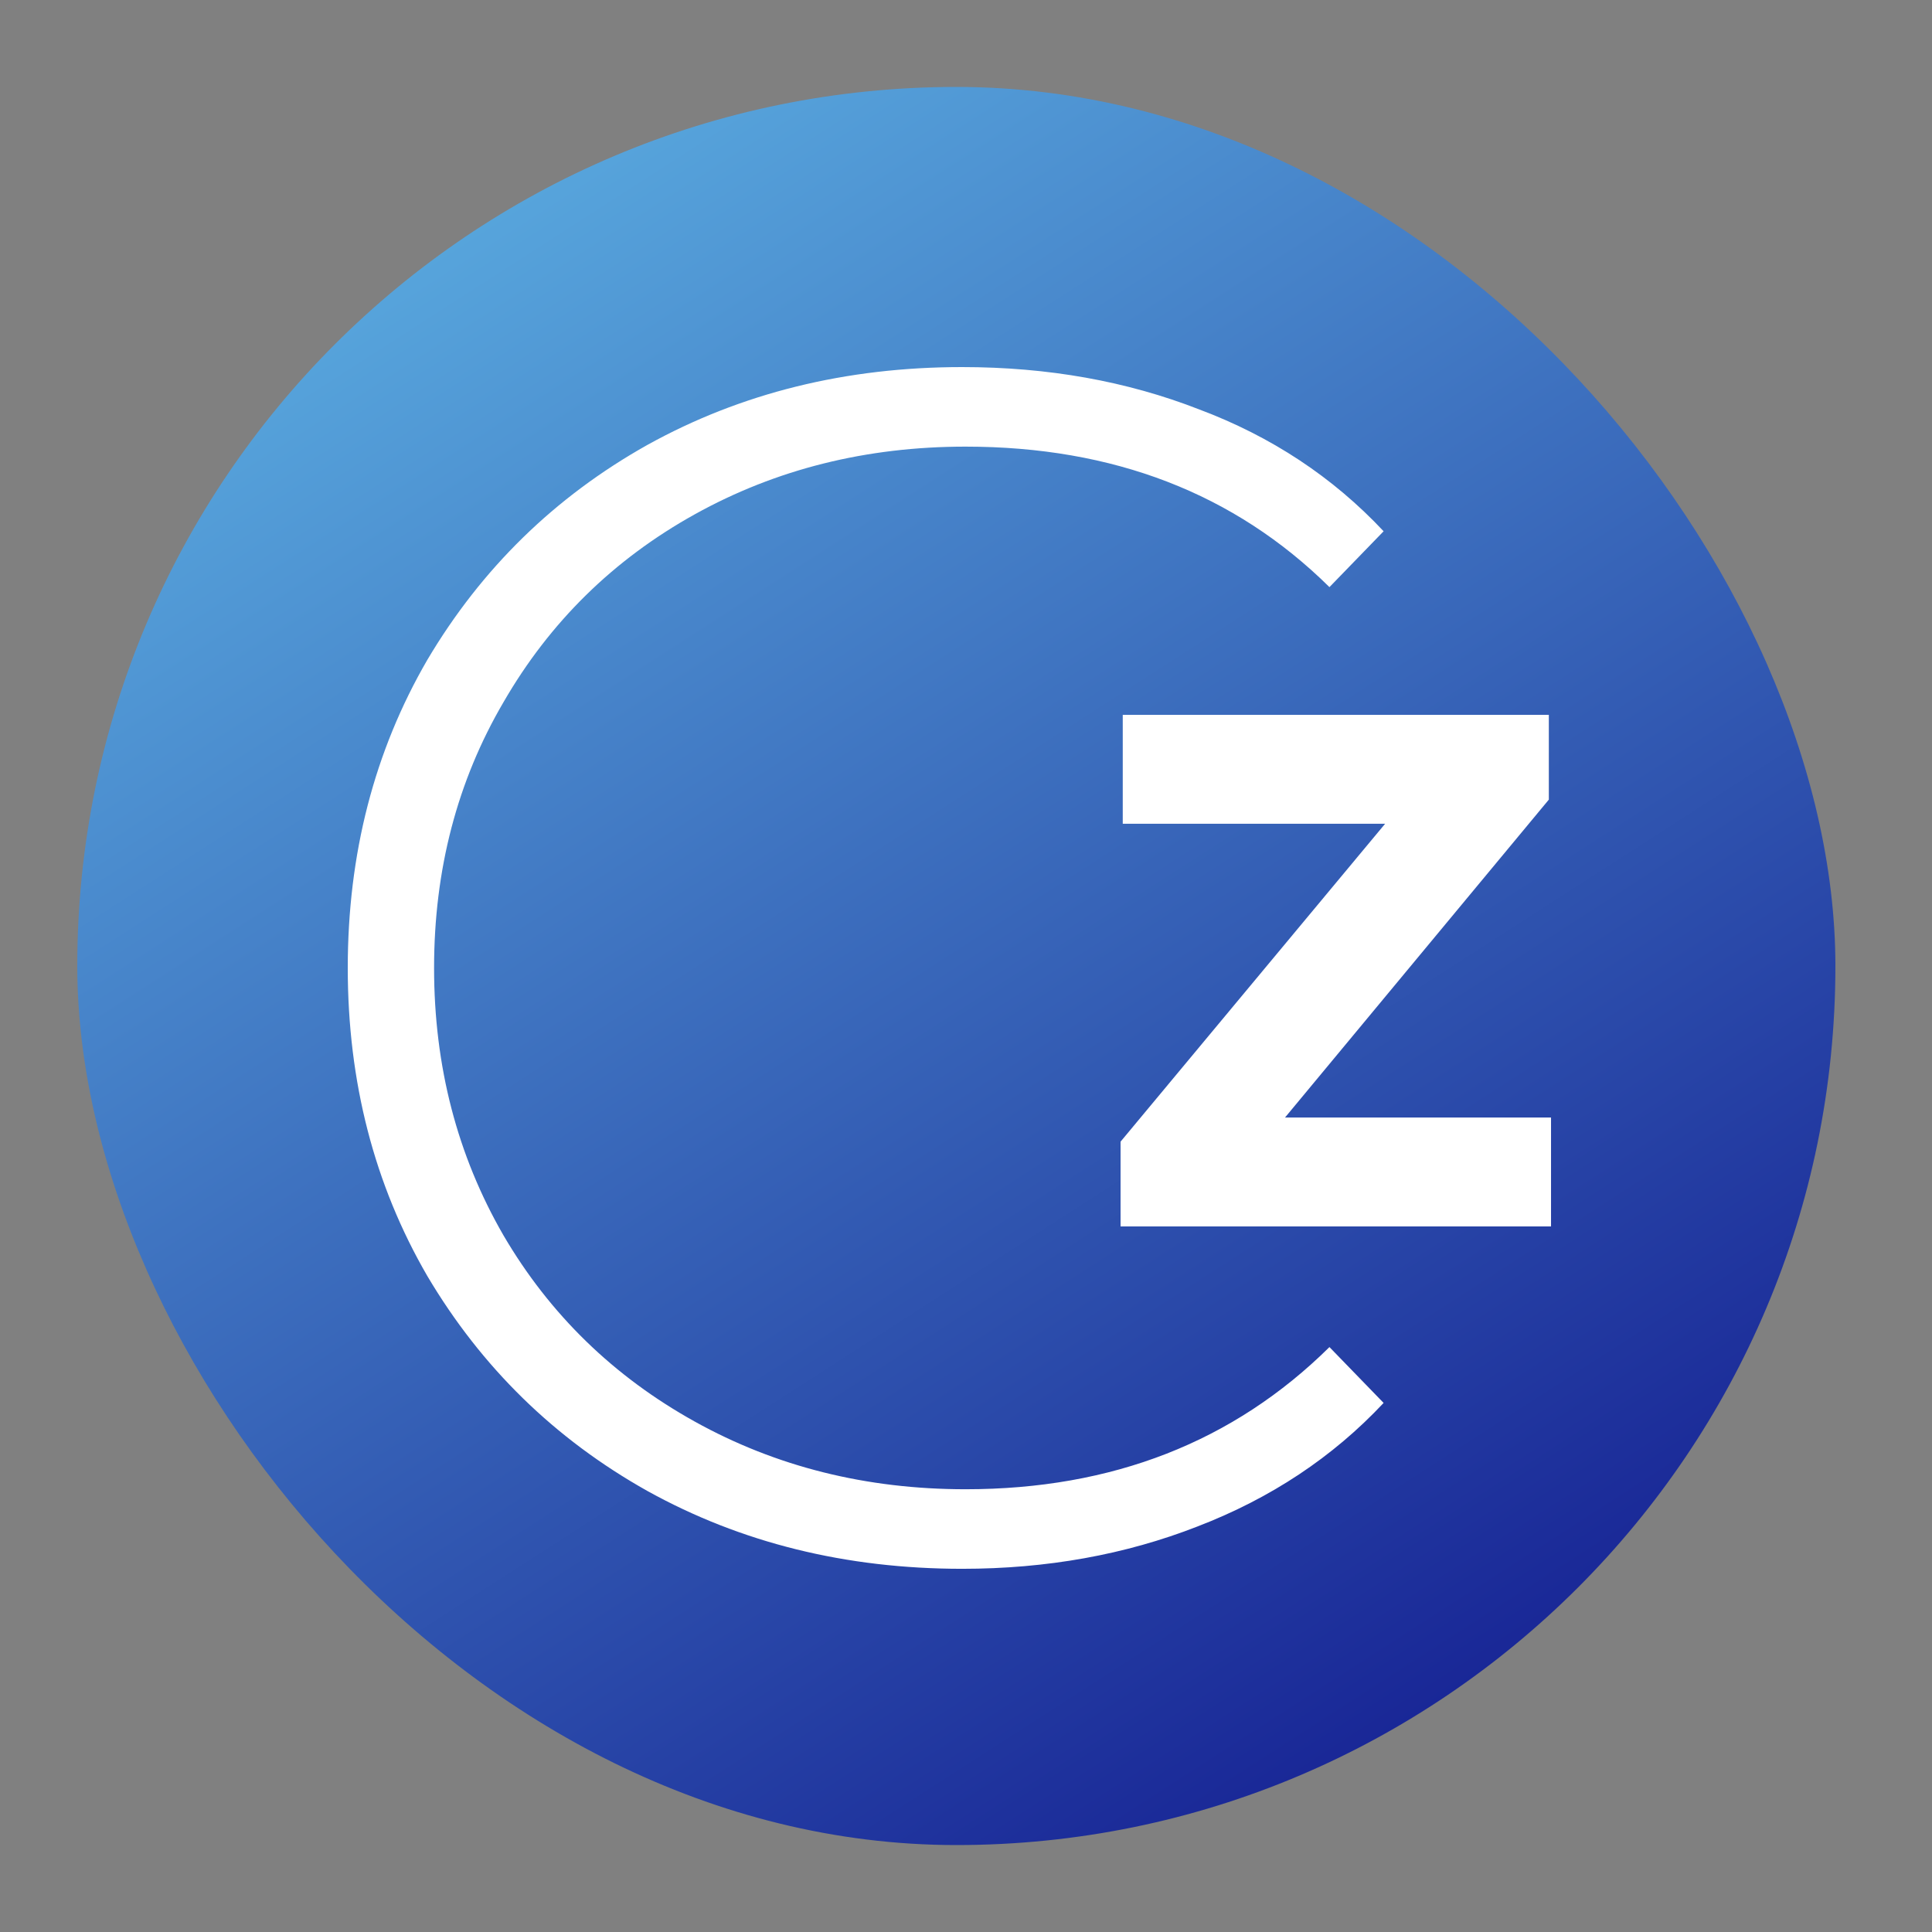 <svg width="200" height="200" viewBox="0 0 200 200" fill="none" xmlns="http://www.w3.org/2000/svg">
<rect x="0" y="0" width="200" height="200" fill="#808080" stroke="none"/>
<rect x="8" y="9" width="182" height="182" rx="91" fill="url(#paint0_linear_4918_36115)"/>
<path d="M99.603 162.402C87.571 162.402 76.708 159.716 67.013 154.342C57.435 148.969 49.842 141.552 44.235 132.09C38.745 122.629 36 111.999 36 100.201C36 88.403 38.745 77.774 44.235 68.312C49.842 58.85 57.435 51.433 67.013 46.06C76.708 40.687 87.571 38 99.603 38C108.48 38 116.657 39.46 124.133 42.38C131.609 45.184 137.975 49.389 143.231 54.996L137.624 60.778C127.812 51.083 115.255 46.235 99.953 46.235C89.674 46.235 80.329 48.571 71.919 53.244C63.509 57.916 56.909 64.399 52.12 72.692C47.331 80.869 44.936 90.039 44.936 100.201C44.936 110.364 47.331 119.591 52.12 127.885C56.909 136.062 63.509 142.486 71.919 147.159C80.329 151.831 89.674 154.167 99.953 154.167C115.138 154.167 127.696 149.261 137.624 139.449L143.231 145.231C137.975 150.838 131.55 155.102 123.958 158.022C116.482 160.942 108.364 162.402 99.603 162.402Z" fill="white"/>
<path d="M116 126.96V118.184L143.388 85.273H116.227V74H160.335V82.776L133.023 115.687H160.562V126.96H116Z" fill="white"/>
<defs>
<linearGradient id="paint0_linear_4918_36115" x1="8" y1="-19.506" x2="169.169" y2="231.018" gradientUnits="userSpaceOnUse">
<stop offset="0.192" stop-color="#57A5DC"/>
<stop offset="1" stop-color="#060081"/>
</linearGradient>
</defs>
</svg>
